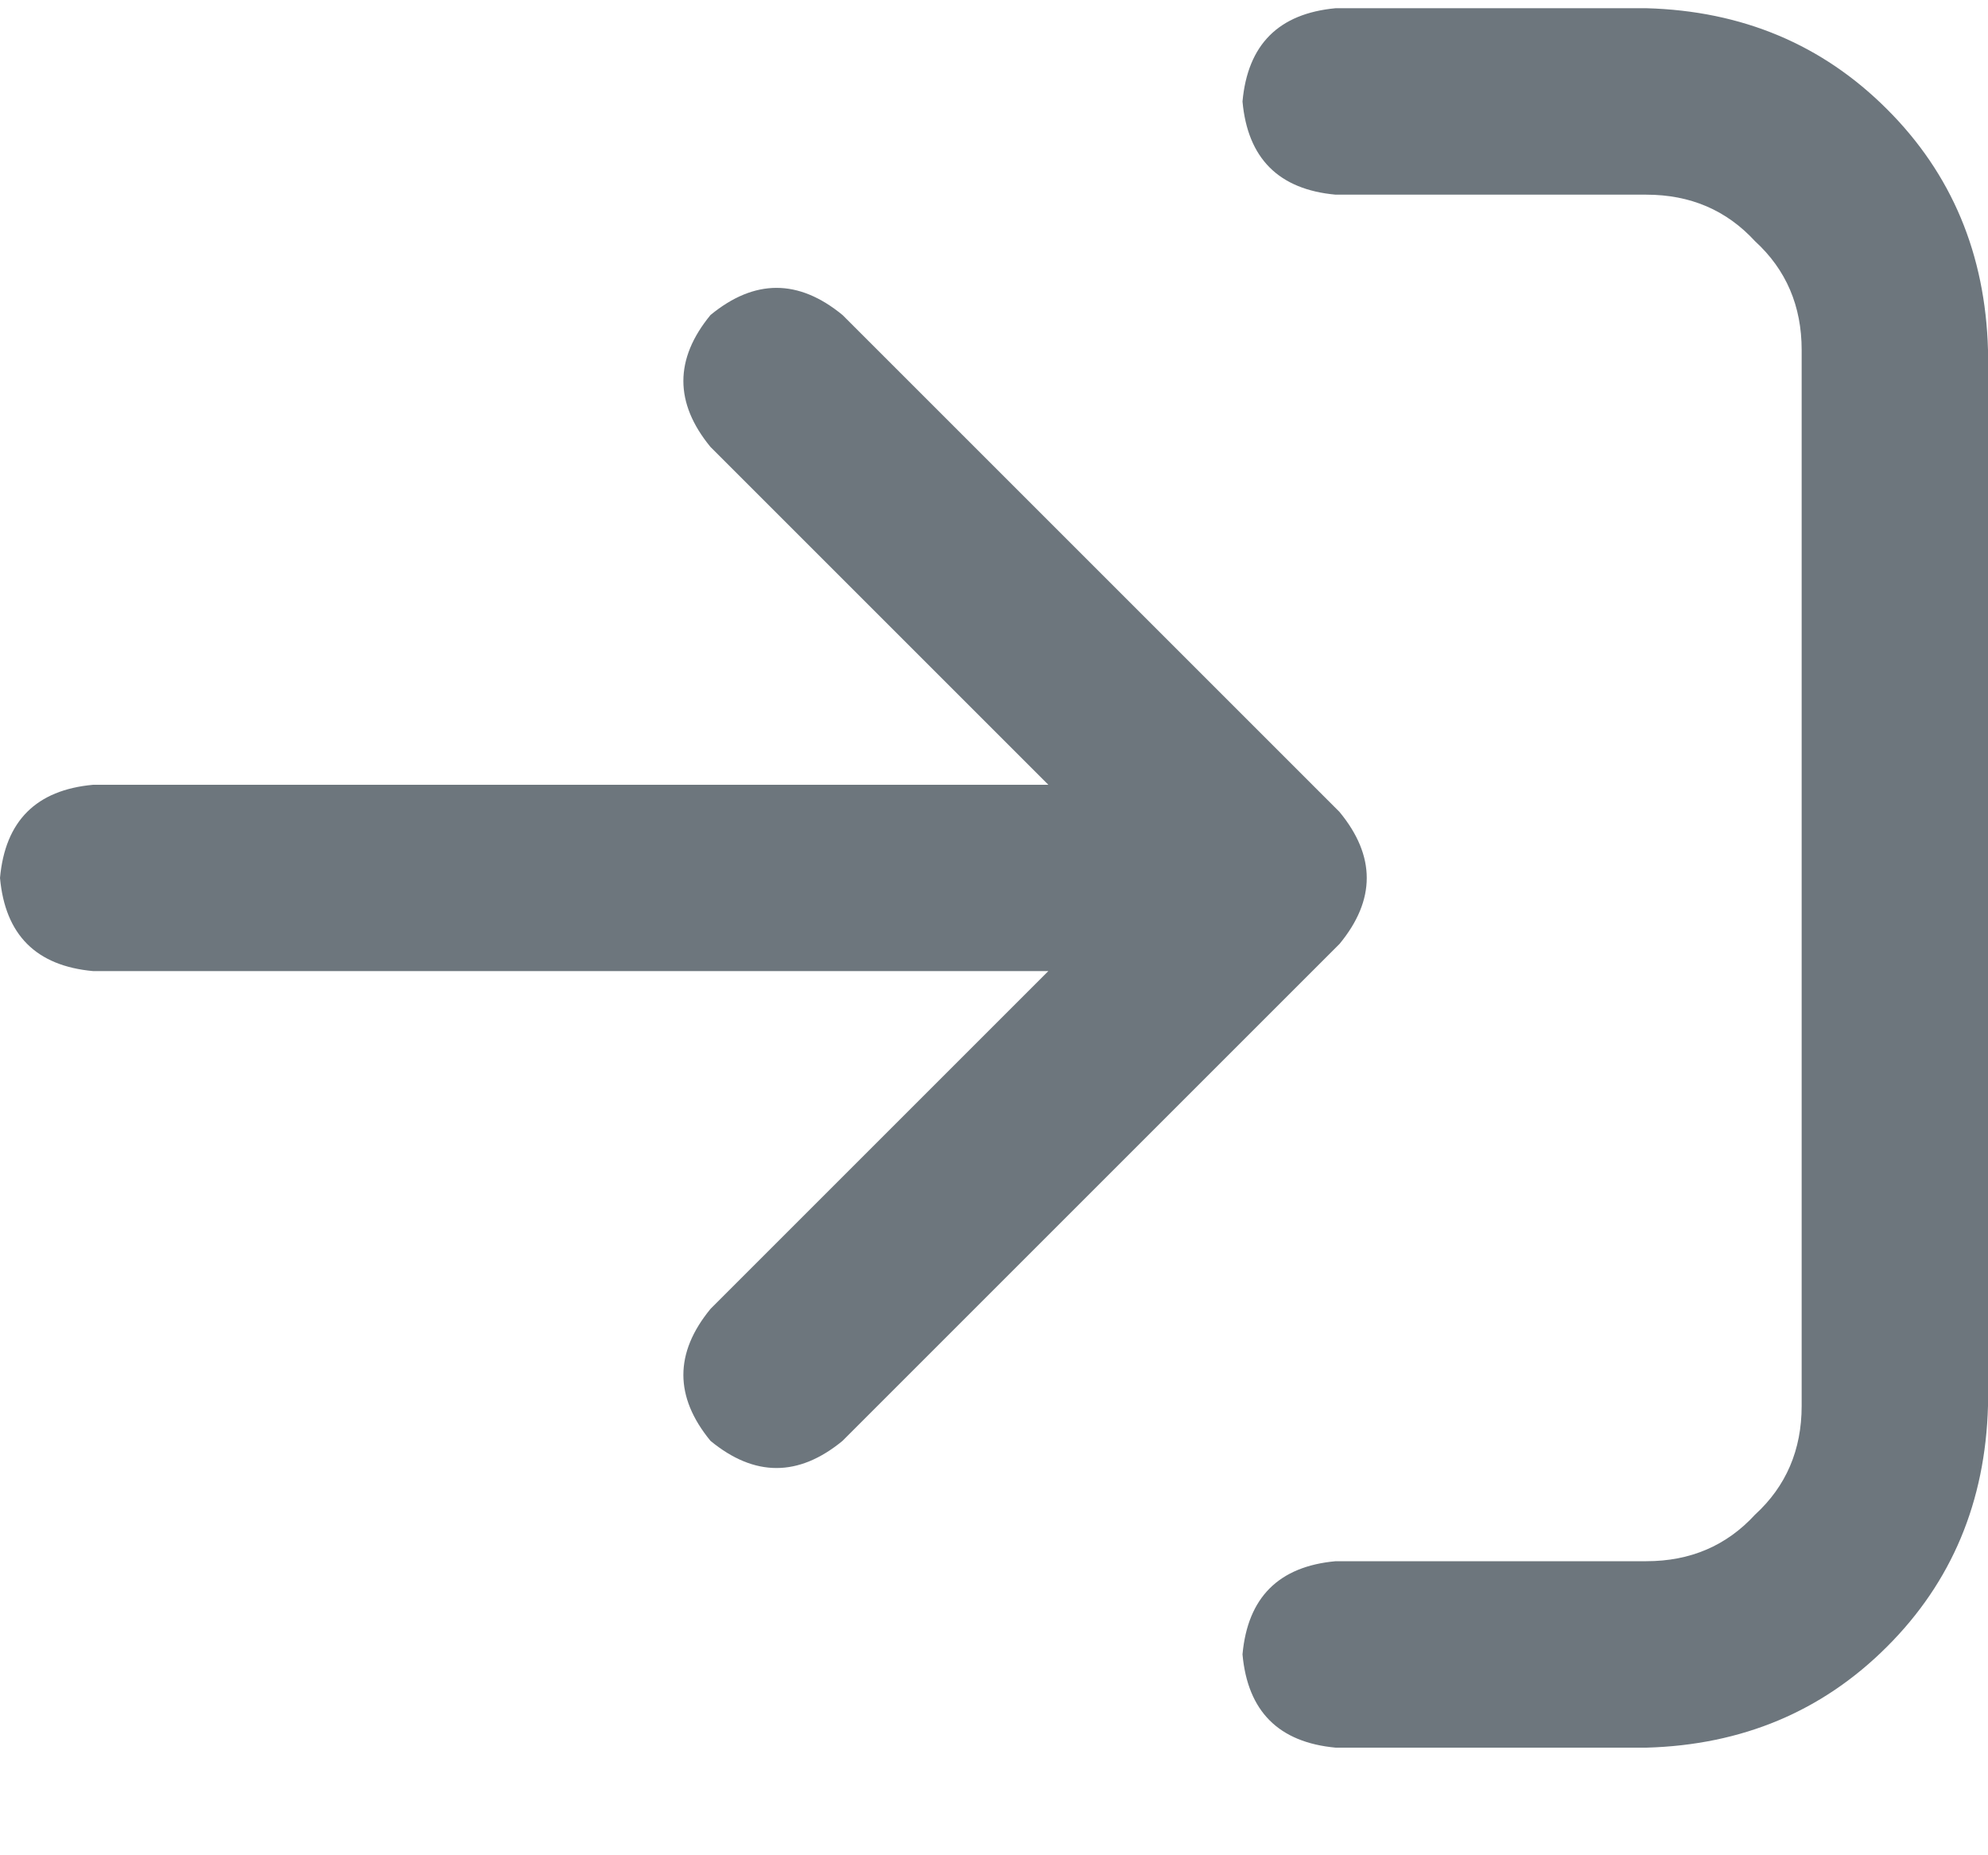 <svg width="15" height="14" viewBox="0 0 15 14" fill="none" xmlns="http://www.w3.org/2000/svg">
<path d="M6.357 10.873C6.025 11.146 5.693 11.146 5.361 10.873C5.088 10.541 5.088 10.209 5.361 9.877L7.91 7.328H0.703C0.273 7.289 0.039 7.055 0 6.625C0.039 6.195 0.273 5.961 0.703 5.922H7.91L5.361 3.373C5.088 3.041 5.088 2.709 5.361 2.377C5.693 2.104 6.025 2.104 6.357 2.377L10.107 6.127C10.381 6.459 10.381 6.791 10.107 7.123L6.357 10.873L10.107 7.123L6.357 10.873ZM10.078 1.469C9.648 1.43 9.414 1.195 9.375 0.766C9.414 0.336 9.648 0.102 10.078 0.062H12.422C13.145 0.082 13.75 0.336 14.238 0.824C14.727 1.312 14.98 1.918 15 2.641V10.609C14.98 11.332 14.727 11.938 14.238 12.426C13.75 12.914 13.145 13.168 12.422 13.188H10.078C9.648 13.148 9.414 12.914 9.375 12.484C9.414 12.055 9.648 11.82 10.078 11.781H12.422C12.754 11.781 13.027 11.664 13.242 11.43C13.477 11.215 13.594 10.941 13.594 10.609V2.641C13.594 2.309 13.477 2.035 13.242 1.82C13.027 1.586 12.754 1.469 12.422 1.469H10.078H12.422H10.078Z" fill="#14232E" fill-opacity="0.62"/>
</svg>
